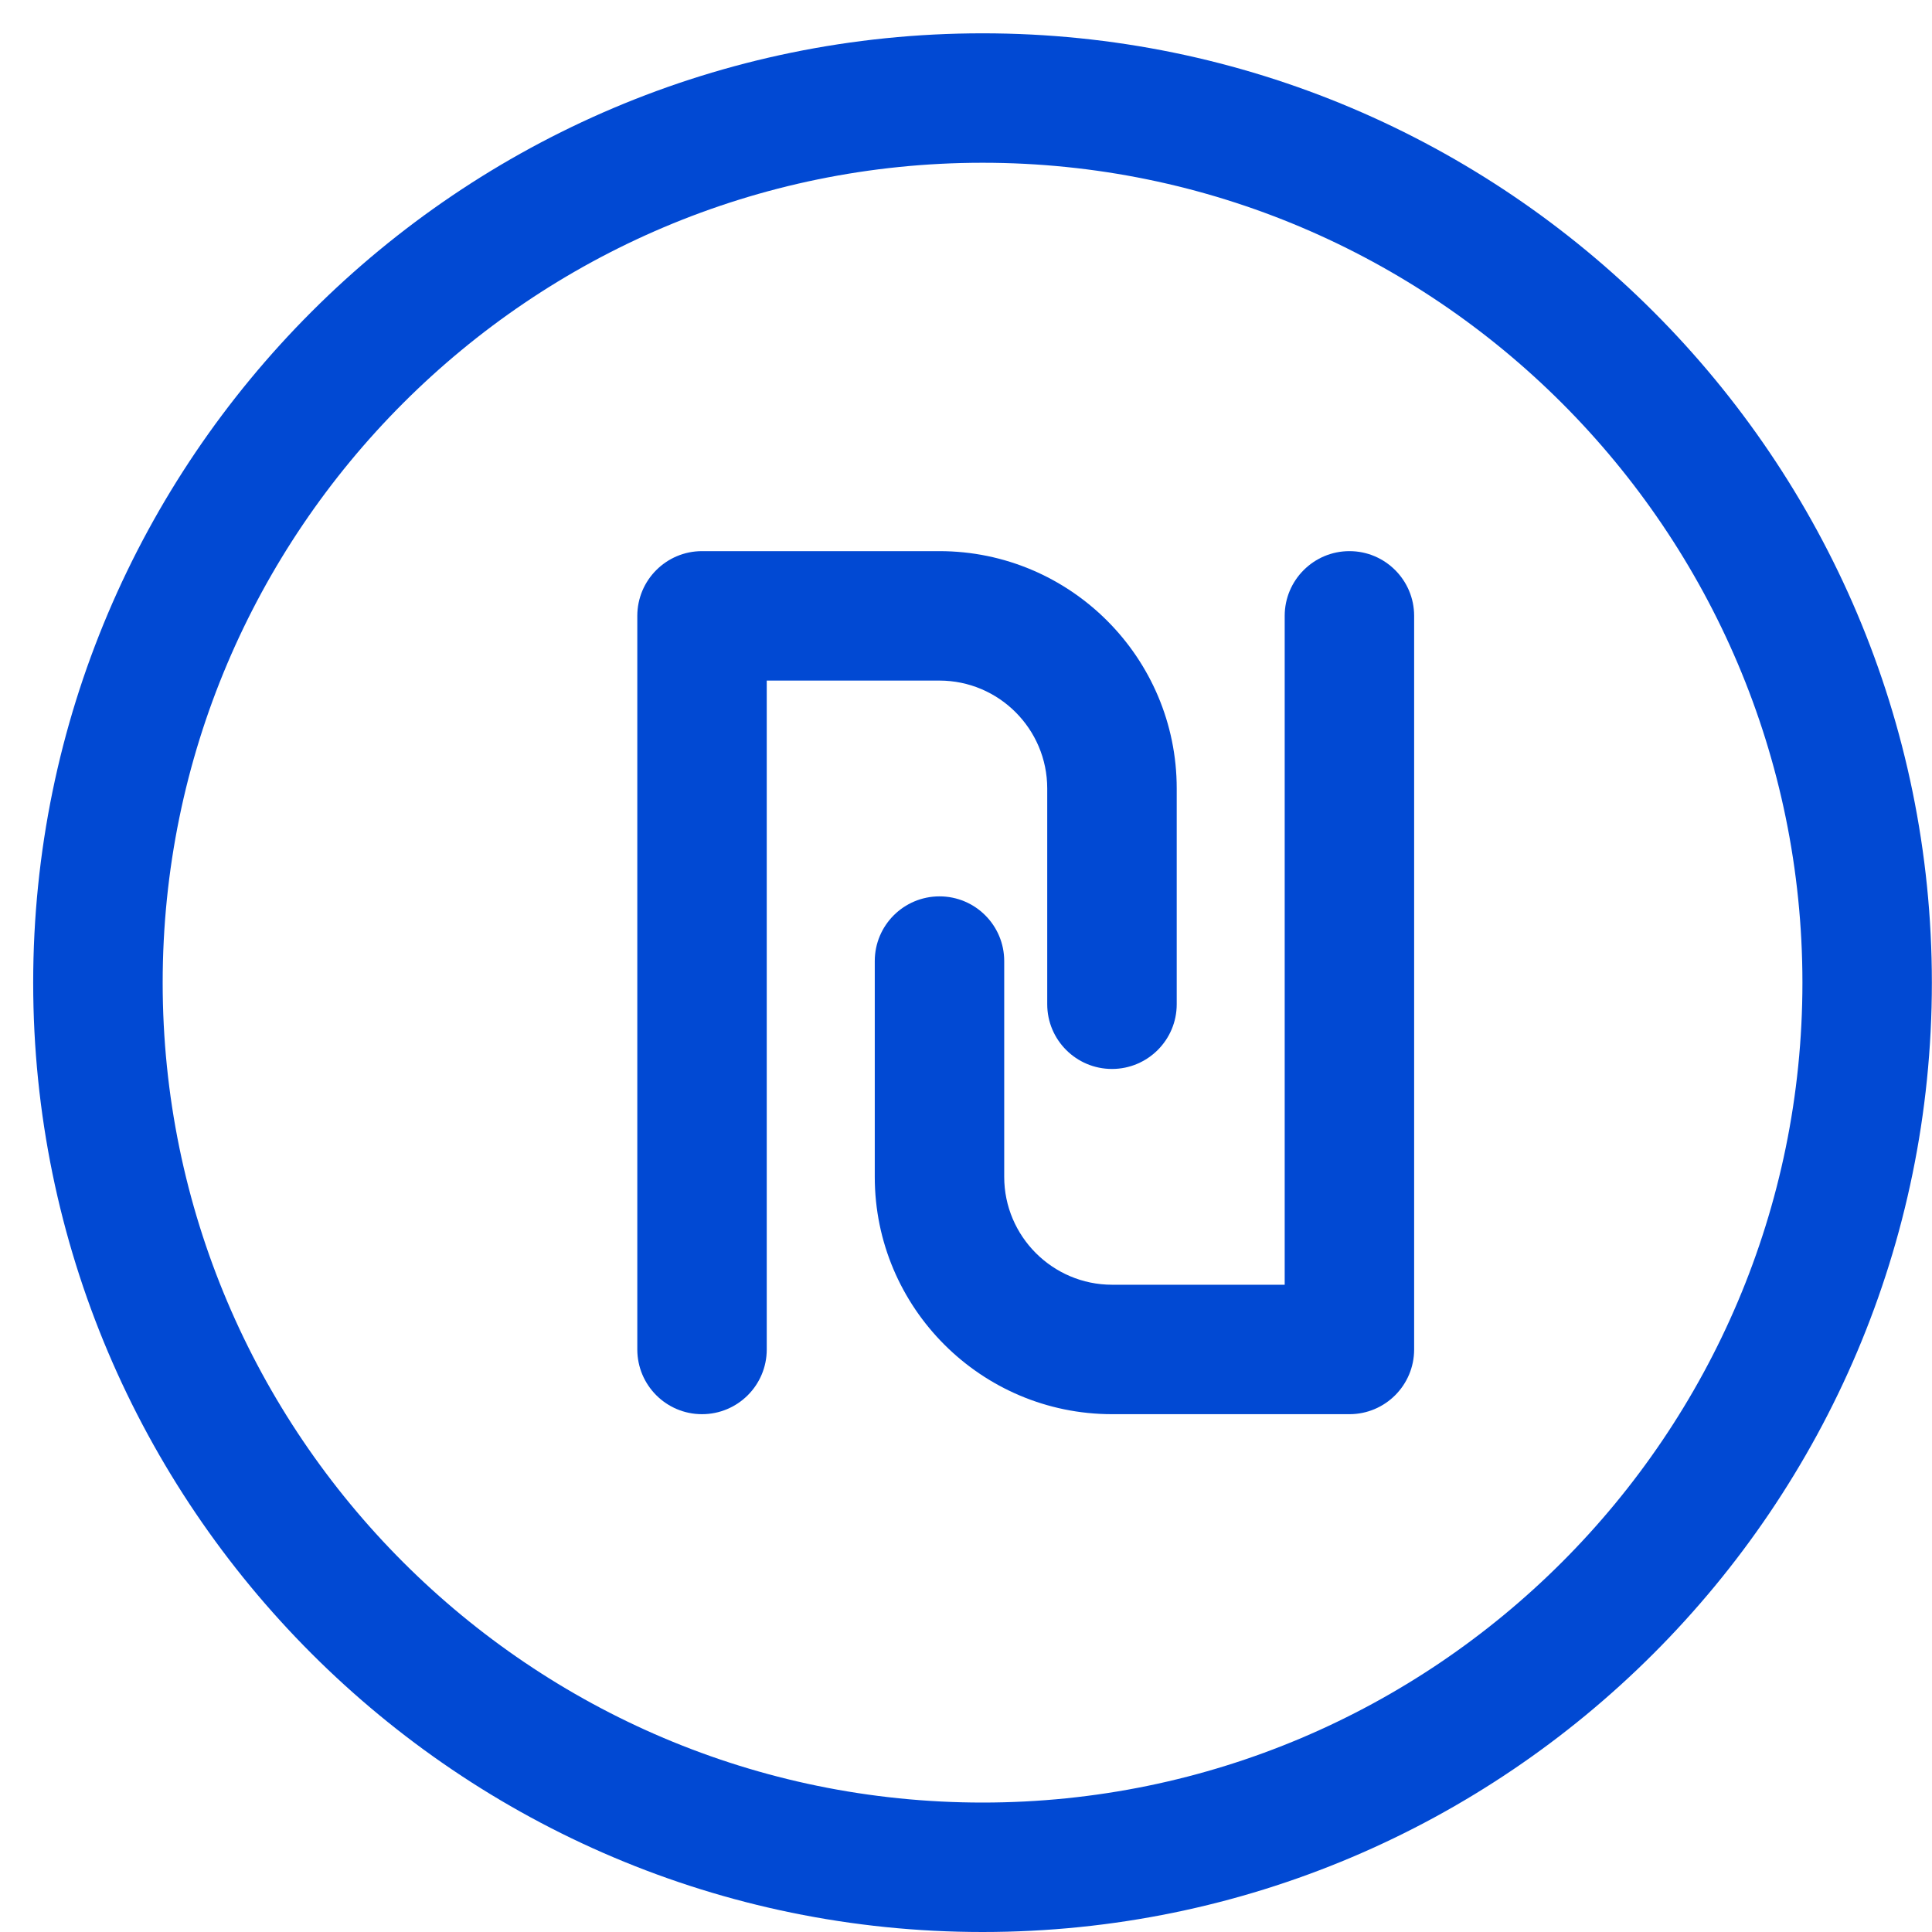 <?xml version="1.0" encoding="UTF-8"?>
<svg xmlns="http://www.w3.org/2000/svg" width="45" height="45" viewBox="0 0 45 45" fill="none">
  <path d="M24.392 18.365V23.391C24.392 24.223 25.068 24.898 25.9 24.898C26.732 24.898 27.408 24.223 27.408 23.391V18.365C27.408 15.316 24.929 12.837 21.88 12.837H16.351C15.519 12.837 14.844 13.513 14.844 14.345V31.431C14.844 32.264 15.519 32.939 16.351 32.939C17.184 32.939 17.859 32.264 17.859 31.431V15.852H21.88C23.265 15.852 24.392 16.98 24.392 18.365Z" fill="#0149D3"></path>
  <path d="M31.431 12.837C30.599 12.837 29.923 13.513 29.923 14.345V29.924H25.903C24.518 29.924 23.39 28.796 23.39 27.411V22.385C23.39 21.553 22.715 20.878 21.883 20.878C21.05 20.878 20.375 21.553 20.375 22.385V27.411C20.375 30.461 22.854 32.939 25.903 32.939H31.431C32.263 32.939 32.938 32.264 32.938 31.431V14.345C32.938 13.513 32.263 12.837 31.431 12.837Z" fill="#0149D3"></path>
  <path d="M22.886 0.776C10.694 0.776 0.773 10.697 0.773 22.888C0.773 35.08 10.694 45 22.886 45C35.077 45 44.997 35.08 44.997 22.888C44.997 10.697 35.077 0.776 22.886 0.776ZM22.886 41.985C12.356 41.985 3.789 33.417 3.789 22.888C3.789 12.359 12.356 3.791 22.886 3.791C33.415 3.791 41.982 12.359 41.982 22.888C41.982 33.417 33.415 41.985 22.886 41.985Z" fill="#0149D3"></path>
</svg>
